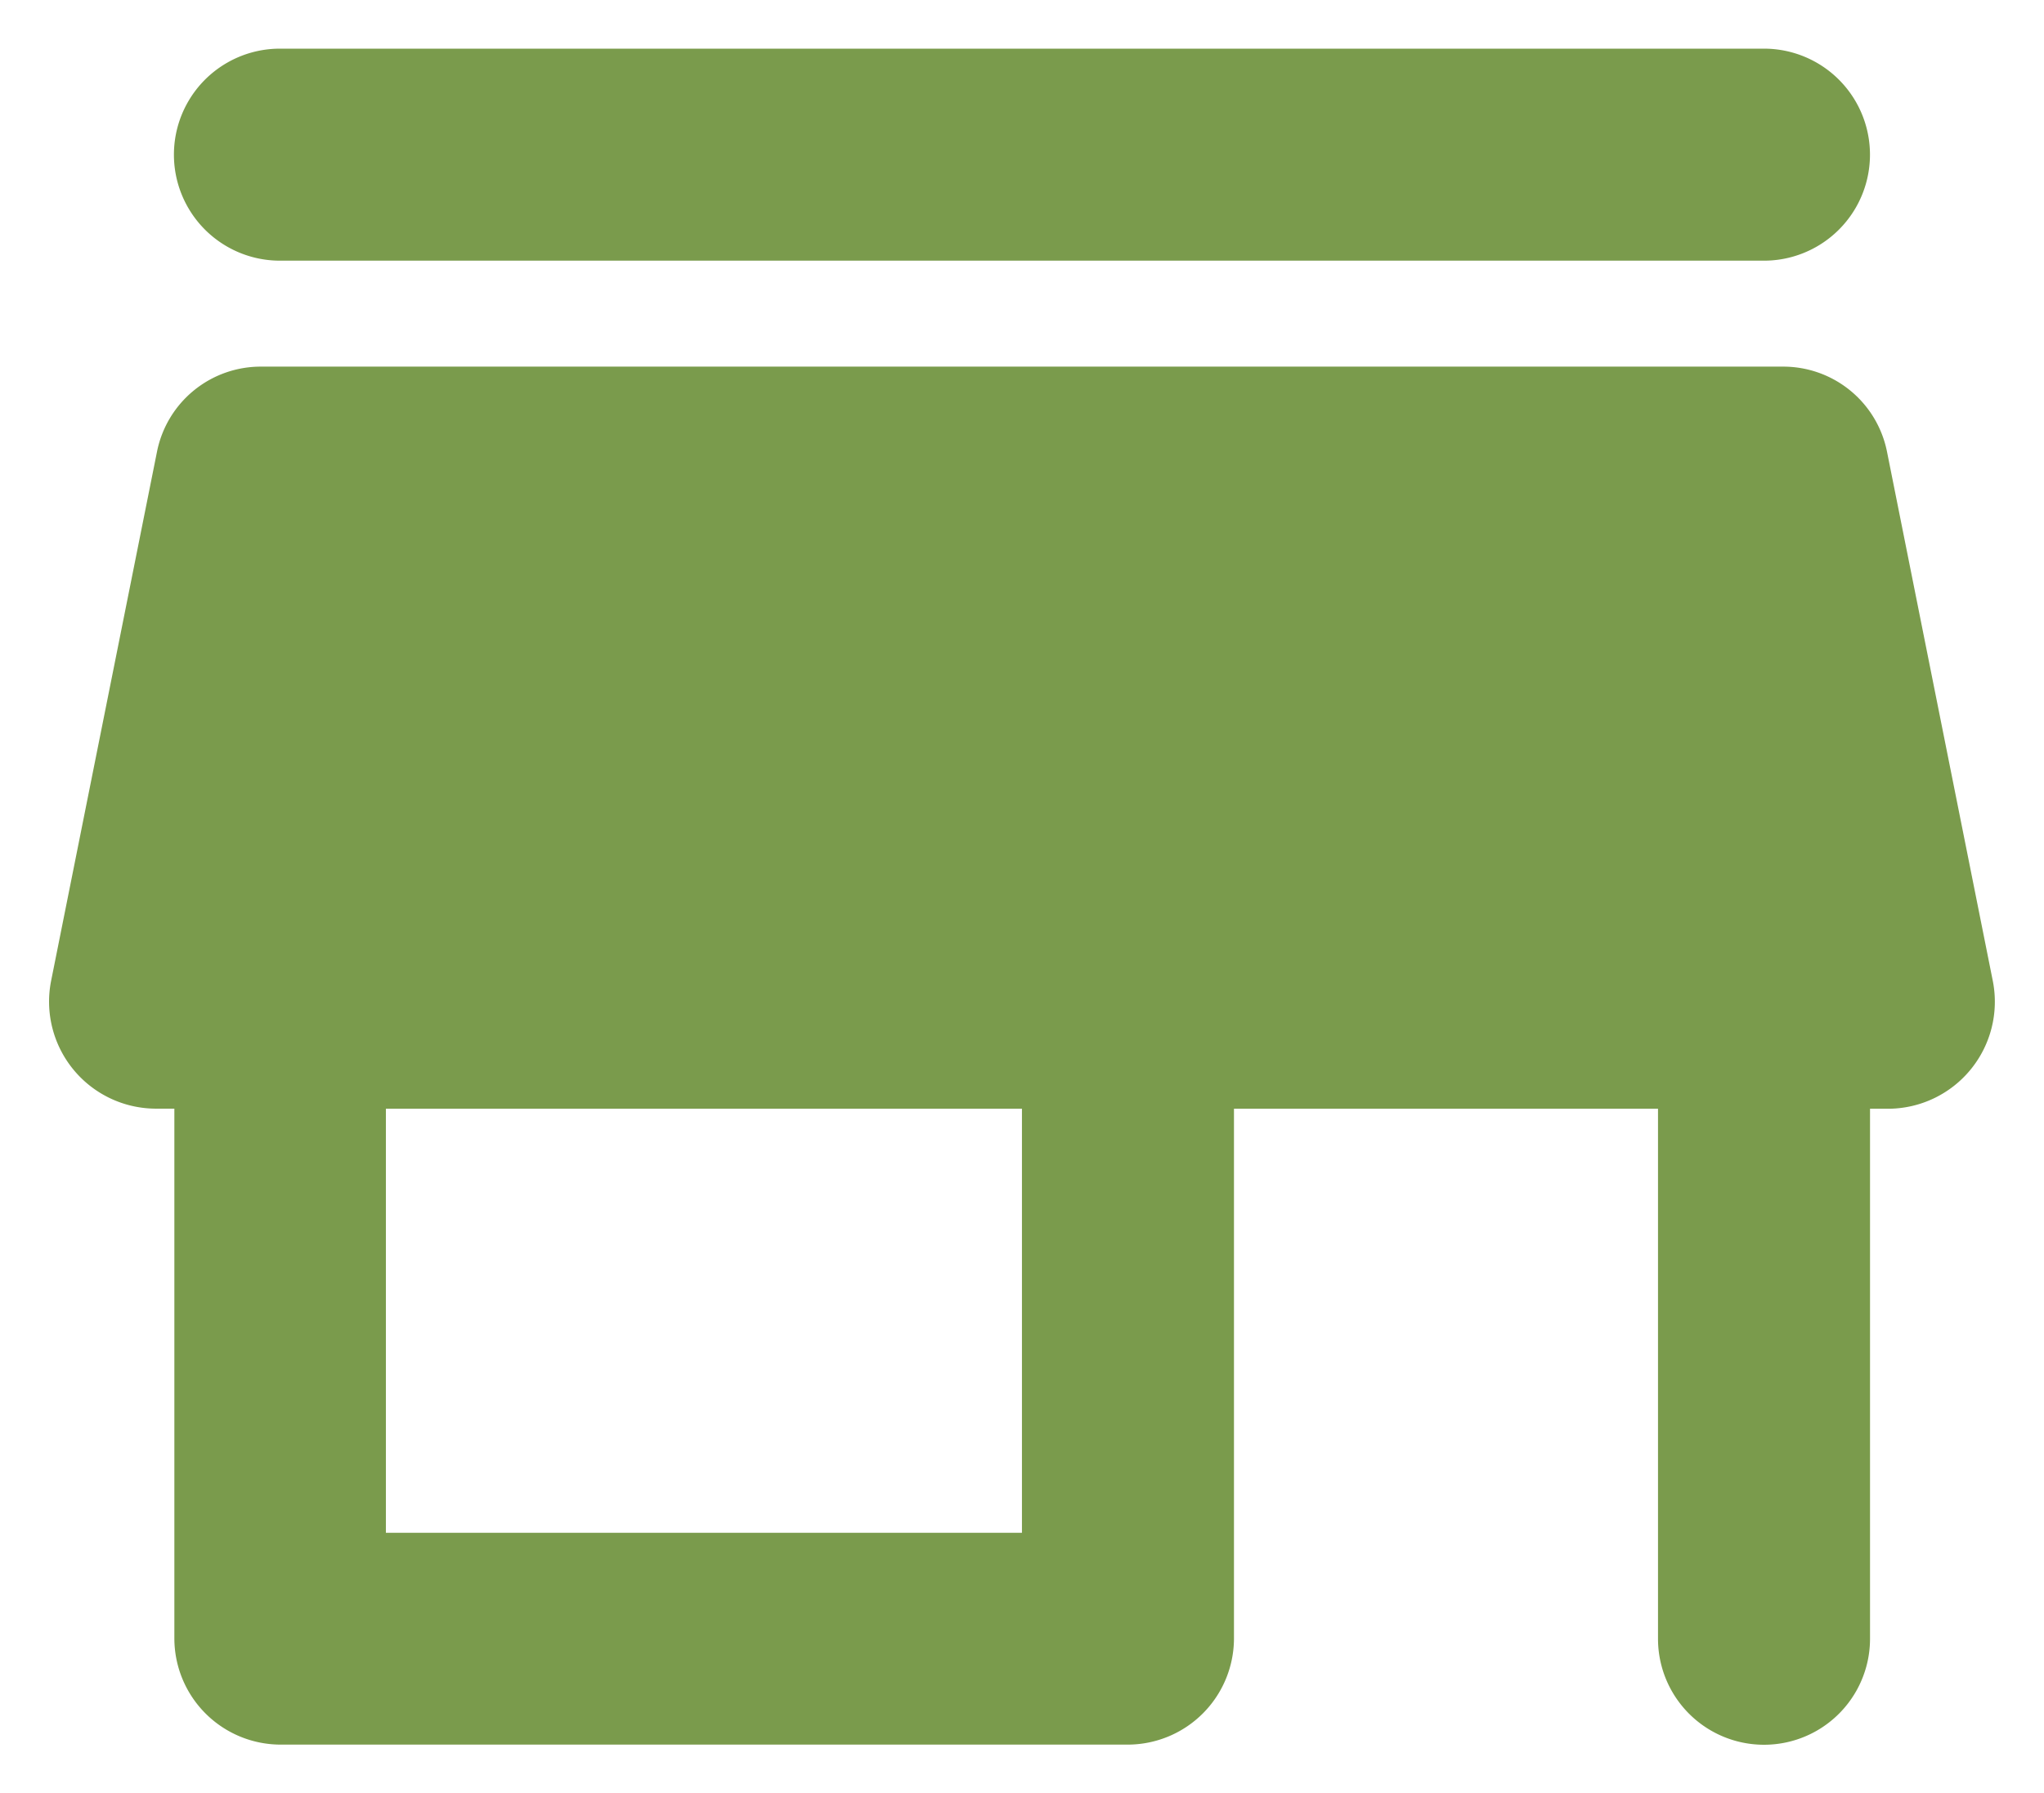 <svg xmlns="http://www.w3.org/2000/svg" width="21.007" height="18.431" viewBox="0 0 21.007 18.431">
  <path id="ico-store-green" d="M5.195,6.179H20.447a1.089,1.089,0,0,0,0-2.179H5.195a1.089,1.089,0,0,0,0,2.179ZM21.711,8.14a1.087,1.087,0,0,0-1.068-.872H5a1.087,1.087,0,0,0-1.068.872L2.842,13.587a1.1,1.1,0,0,0,1.068,1.307h.2v5.447a1.093,1.093,0,0,0,1.089,1.089h8.716A1.093,1.093,0,0,0,15,20.342V14.895h4.358v5.447a1.089,1.089,0,0,0,2.179,0V14.895h.2A1.1,1.1,0,0,0,22.8,13.587Zm-8.89,11.113H6.284V14.895h6.537Z" transform="translate(-2.318 -3.5)" fill="#7a9b4c" stroke="rgba(0,0,0,0)" stroke-miterlimit="10" stroke-width="1"/>
</svg>
